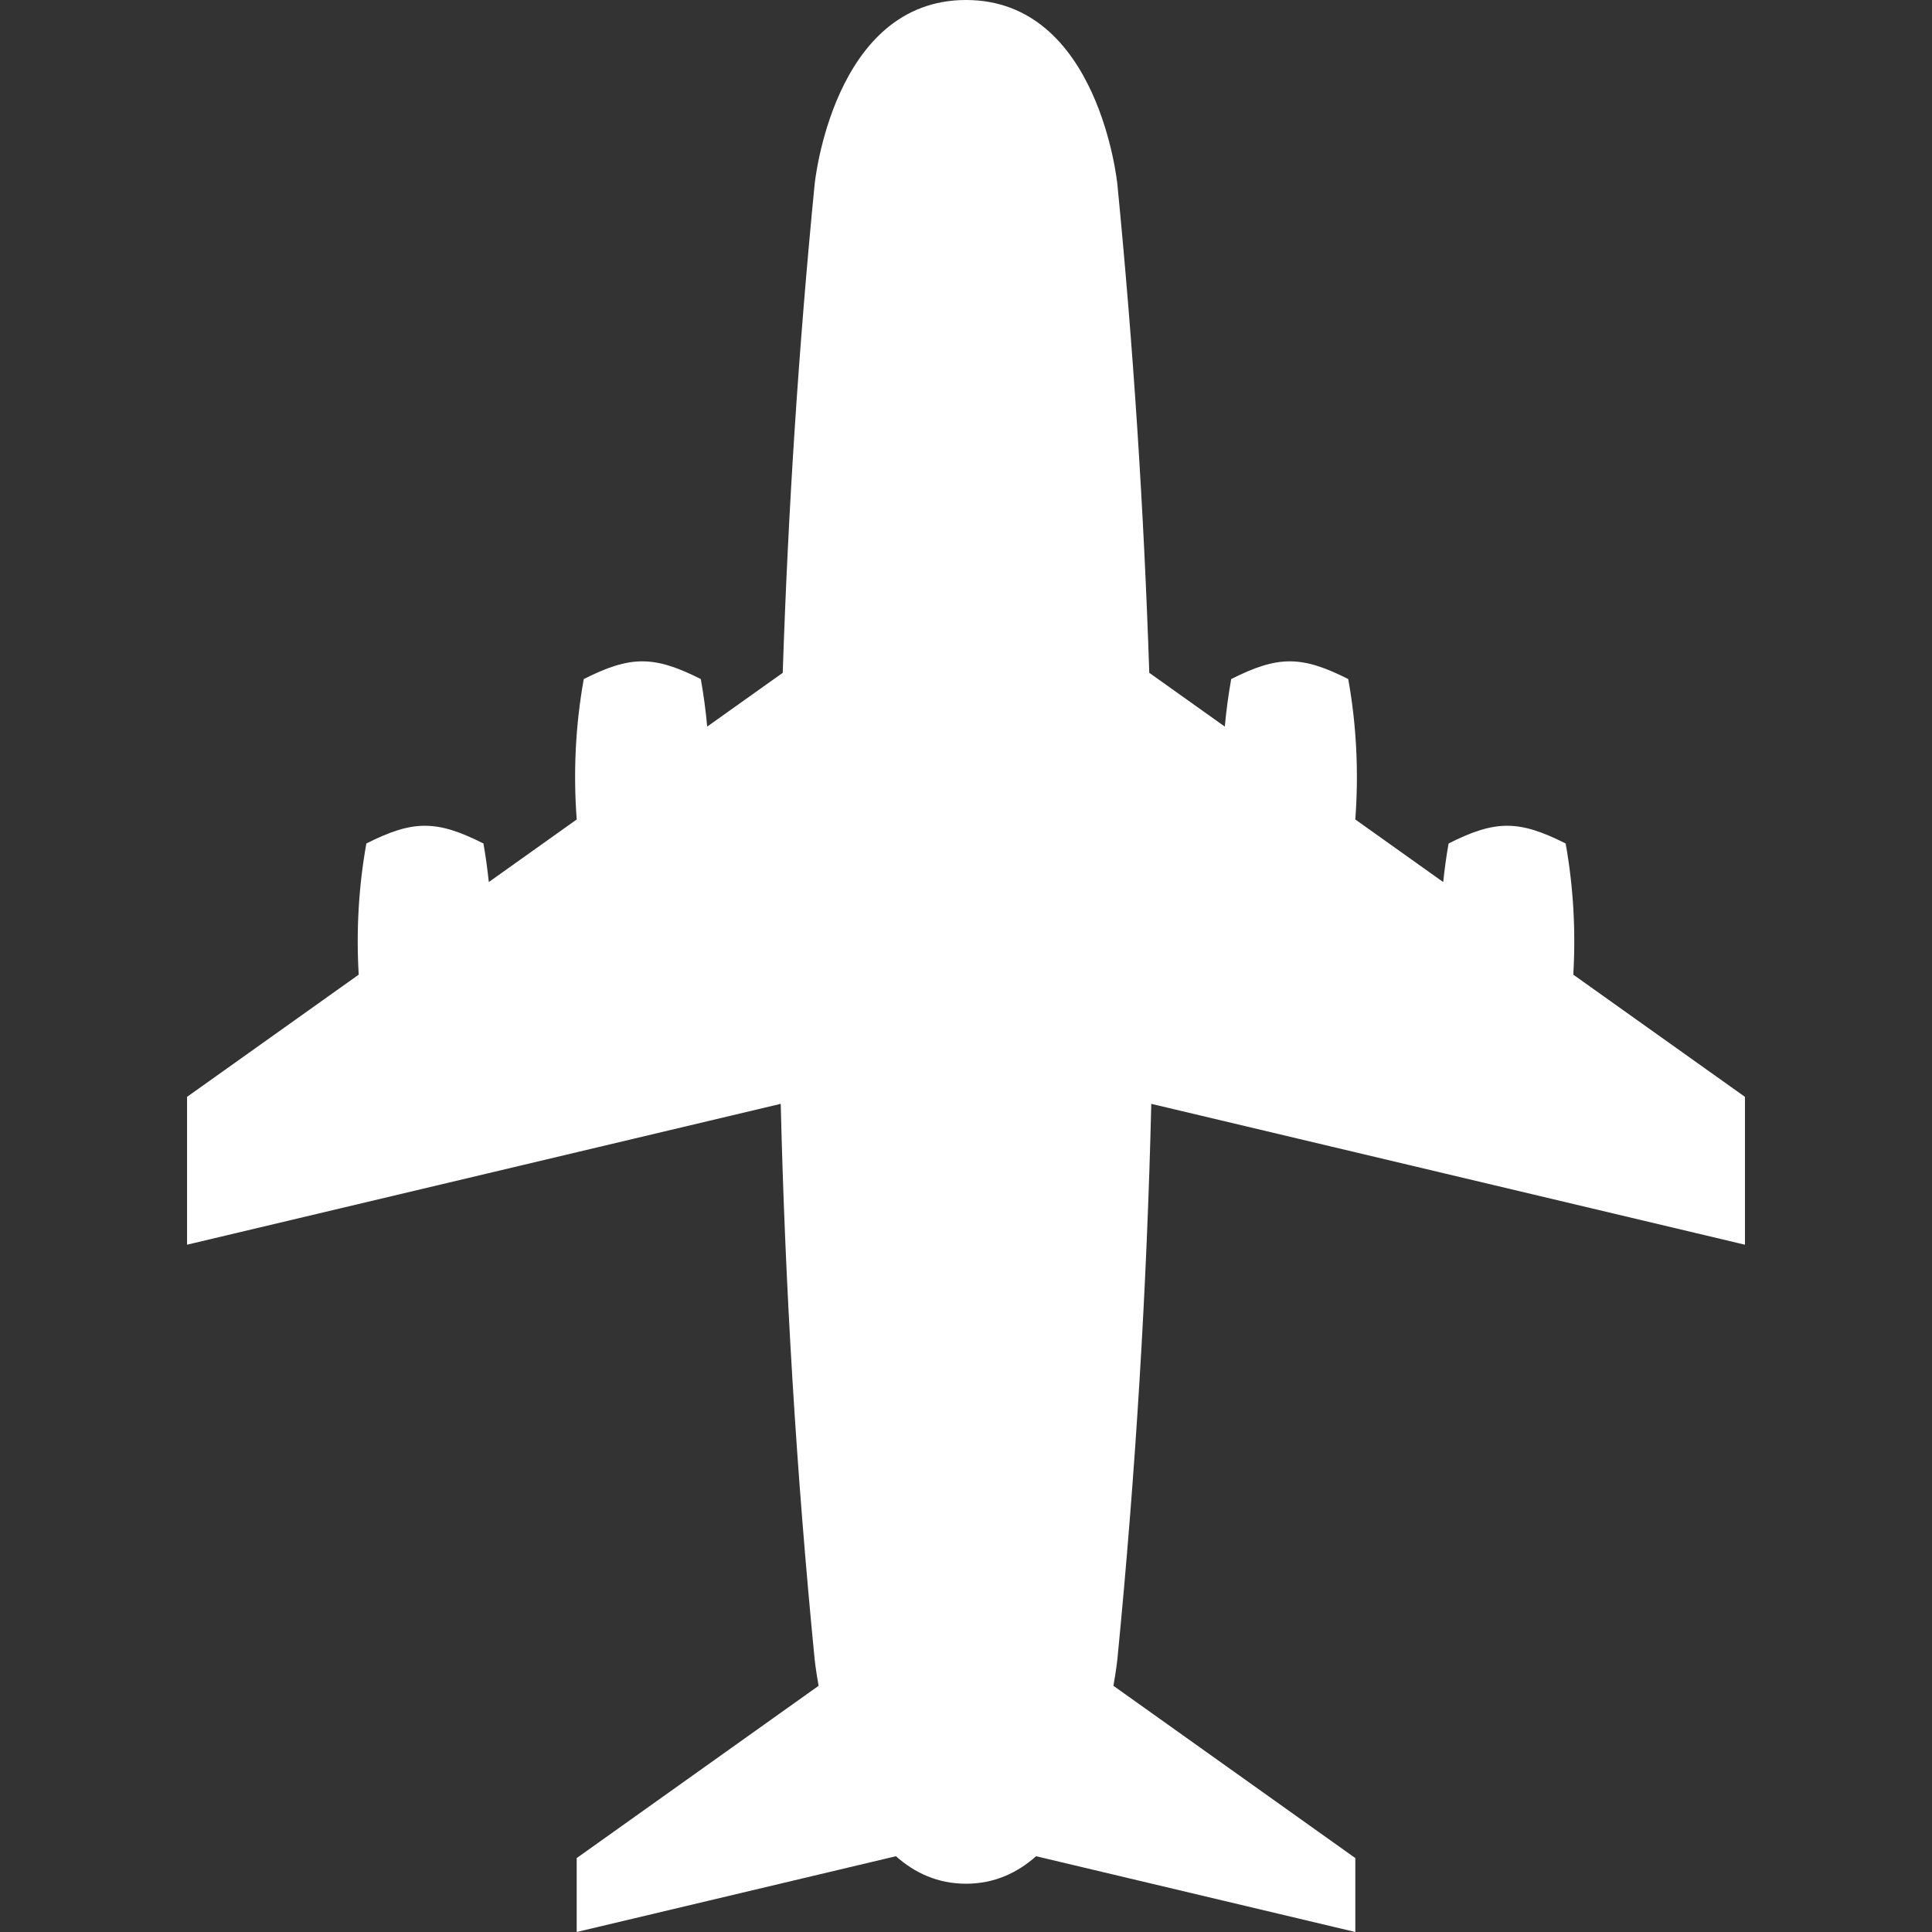 <svg version="1.1" id="Capa_1" xmlns="http://www.w3.org/2000/svg" xmlns:xlink="http://www.w3.org/1999/xlink" x="0px" y="0px" viewBox="0 0 385.104 385.104" style="enable-background:new 0 0 385.104 385.104;" xml:space="preserve" class="svg replaced-svg">
<rect x="0" y="0" width="385.104" height="385.104" fill="#333333" stroke="none"/>
<path style="stroke:#ffffff;stroke-width:0;stroke-linecap:round;stroke-linejoin:round;" d="M229.485,220.028l118.336,28.079  v-29.471l-34.217-24.357c0.514-8.735,0.021-17.522-1.525-26.148c-9.332-4.706-14-4.709-23.333,0  c-0.457,2.55-0.797,5.116-1.074,7.688l-17.522-12.475c0.704-9.339,0.251-18.756-1.403-27.987c-9.332-4.706-14-4.709-23.333,0  c-0.563,3.14-0.982,6.302-1.273,9.474l-15.057-10.719c-1.074-32.458-3.178-64.914-6.358-97.364c0,0-3.607-36.748-30.173-36.748  c-26.567,0-30.173,36.748-30.173,36.748c-3.181,32.45-5.284,64.906-6.358,97.364l-15.057,10.719c-0.29-3.172-0.71-6.334-1.272-9.474  c-9.334-4.709-14.002-4.706-23.333,0c-1.655,9.231-2.107,18.649-1.403,27.988l-17.522,12.474c-0.277-2.572-0.617-5.139-1.074-7.688  c-9.334-4.709-14.002-4.706-23.334,0c-1.546,8.626-2.039,17.414-1.525,26.148l-34.216,24.357v29.471l118.335-28.079  c0.893,36.905,3.144,73.809,6.761,110.704c0,0,0.209,2.063,0.789,5.298l-48.217,34.339v14.734l63.632-15.104  c3.762,3.343,8.36,5.481,13.969,5.481s10.207-2.139,13.969-5.481l63.632,15.104v-14.734l-48.217-34.339  c0.58-3.235,0.789-5.298,0.789-5.298C226.341,293.837,228.593,256.934,229.485,220.028z" fill="#ffffff"/>
<g>
</g>
<g>
</g>
<g>
</g>
<g>
</g>
<g>
</g>
<g>
</g>
<g>
</g>
<g>
</g>
<g>
</g>
<g>
</g>
<g>
</g>
<g>
</g>
<g>
</g>
<g>
</g>
<g>
</g>
</svg>